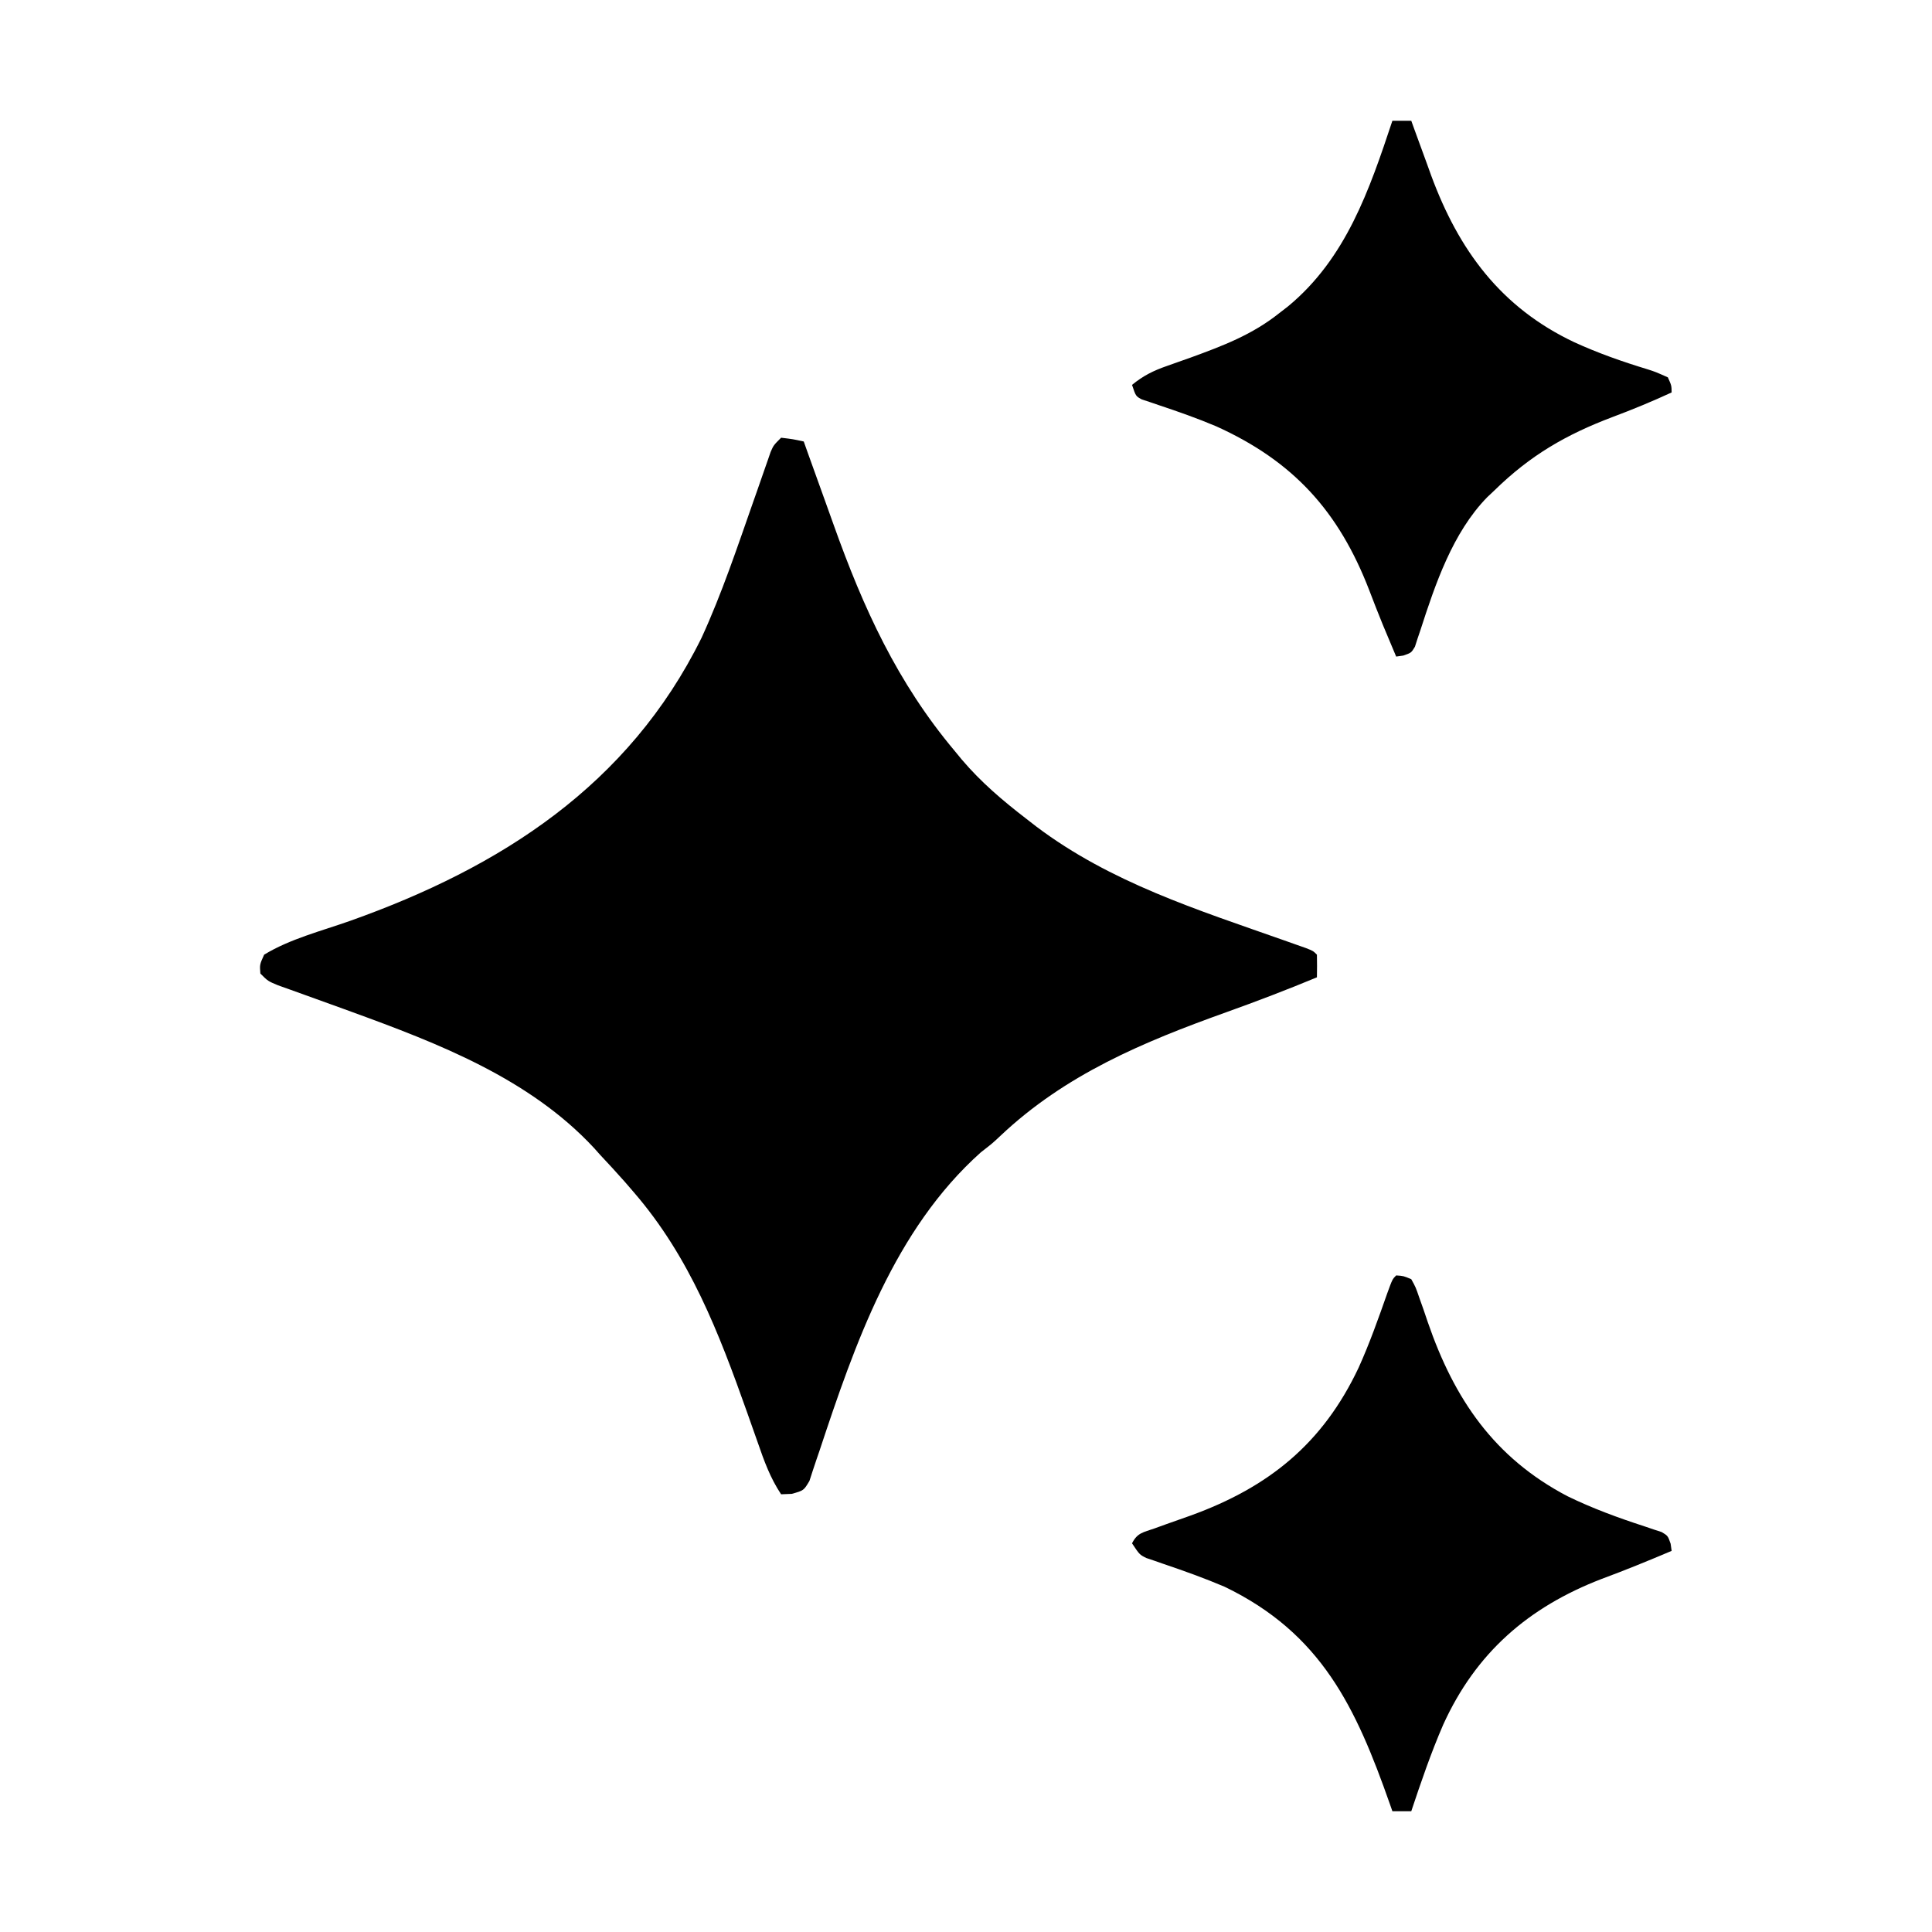 <svg xmlns="http://www.w3.org/2000/svg" width="512" height="512"><path d="M0 0 C3.125 0.375 3.125 0.375 6 1 C6.407 2.143 6.815 3.285 7.234 4.462 C8.784 8.803 10.348 13.139 11.914 17.473 C12.584 19.331 13.25 21.19 13.912 23.05 C21.803 45.187 30.786 64.887 46 83 C46.625 83.761 47.25 84.521 47.895 85.305 C53.006 91.322 58.753 96.194 65 101 C65.877 101.681 66.753 102.361 67.656 103.062 C87.376 117.91 110.29 125.083 133.343 133.22 C134.335 133.572 135.326 133.923 136.348 134.285 C137.663 134.747 137.663 134.747 139.004 135.219 C141 136 141 136 142 137 C142.041 139 142.043 141 142 143 C134.063 146.3 126.064 149.355 117.971 152.252 C95.943 160.148 75.322 168.736 58.062 185.059 C56 187 56 187 52.938 189.375 C30.006 209.867 19.564 240.158 10.18 268.453 C9.92 269.21 9.661 269.966 9.393 270.746 C8.746 272.643 8.127 274.549 7.512 276.457 C6 279 6 279 2.832 279.887 C1.897 279.924 0.963 279.961 0 280 C-2.888 275.66 -4.5 271.17 -6.188 266.281 C-6.803 264.536 -7.42 262.791 -8.038 261.046 C-8.518 259.686 -8.518 259.686 -9.008 258.298 C-16.501 237.166 -24.174 217.18 -39 200 C-39.785 199.089 -40.57 198.177 -41.379 197.238 C-43.546 194.785 -45.759 192.386 -48 190 C-48.525 189.411 -49.049 188.822 -49.59 188.215 C-66.691 169.809 -90.861 160.504 -113.875 152.125 C-114.555 151.877 -115.236 151.629 -115.937 151.373 C-119.345 150.132 -122.756 148.899 -126.172 147.68 C-127.43 147.227 -128.688 146.774 -129.945 146.32 C-131.624 145.721 -131.624 145.721 -133.336 145.11 C-136 144 -136 144 -138 142 C-138.188 139.625 -138.188 139.625 -137 137 C-130.15 132.818 -121.737 130.7 -114.188 128.028 C-74.375 113.876 -40.403 92.178 -21.082 53.027 C-15.687 41.284 -11.584 28.939 -7.306 16.757 C-6.801 15.324 -6.801 15.324 -6.286 13.863 C-5.646 12.043 -5.013 10.222 -4.385 8.399 C-4.1 7.585 -3.815 6.771 -3.521 5.933 C-3.151 4.862 -3.151 4.862 -2.774 3.77 C-2 2 -2 2 0 0 Z " fill="#000000" transform="translate(207,116)"></path><path d="M0 0 C1.65 0 3.3 0 5 0 C5.241 0.669 5.482 1.339 5.731 2.029 C6.853 5.127 7.989 8.219 9.125 11.312 C9.504 12.365 9.883 13.418 10.273 14.502 C17.587 34.309 28.72 49.478 48.188 58.688 C54.488 61.576 61 63.859 67.63 65.872 C69.711 66.543 69.711 66.543 73 68 C73.977 70.176 73.977 70.176 74 72 C68.878 74.371 63.718 76.499 58.435 78.48 C46.035 83.159 36.548 88.645 27 98 C26.372 98.592 25.744 99.183 25.098 99.793 C15.974 109.165 11.374 122.755 7.434 134.968 C7.172 135.74 6.91 136.513 6.641 137.309 C6.419 137.998 6.198 138.686 5.97 139.396 C5 141 5 141 2.897 141.731 C1.958 141.864 1.958 141.864 1 142 C0.29 140.313 -0.418 138.625 -1.125 136.938 C-1.584 135.843 -2.043 134.749 -2.516 133.621 C-3.77 130.562 -4.963 127.487 -6.142 124.399 C-14.22 103.472 -26.265 90.212 -46.695 80.975 C-51.693 78.861 -56.821 77.058 -61.969 75.345 C-62.741 75.081 -63.513 74.816 -64.309 74.543 C-64.998 74.316 -65.686 74.09 -66.396 73.856 C-68 73 -68 73 -69 70 C-66.052 67.577 -63.344 66.231 -59.746 64.984 C-58.732 64.624 -57.717 64.264 -56.672 63.892 C-55.605 63.515 -54.537 63.138 -53.438 62.75 C-44.906 59.636 -37.158 56.703 -30 51 C-29.221 50.398 -28.443 49.796 -27.641 49.176 C-12.264 36.456 -6.09 18.308 0 0 Z " fill="#000000" transform="translate(369,32)"></path><path d="M0 0 C1.928 0.127 1.928 0.127 4 1 C5.185 3.142 5.185 3.142 6.148 5.961 C6.515 6.991 6.881 8.021 7.258 9.082 C7.626 10.169 7.995 11.255 8.375 12.375 C15.389 32.74 25.928 48.292 45.375 58.5 C52.011 61.734 58.846 64.24 65.867 66.516 C66.649 66.782 67.432 67.049 68.238 67.324 C68.94 67.552 69.642 67.78 70.365 68.014 C72 69 72 69 72.735 71.105 C72.823 71.73 72.91 72.356 73 73 C66.853 75.603 60.7 78.125 54.438 80.438 C35.061 87.897 21.128 99.983 12.468 119.048 C9.218 126.536 6.586 134.262 4 142 C2.35 142 0.7 142 -1 142 C-1.211 141.396 -1.422 140.793 -1.639 140.171 C-10.685 114.422 -19.825 94.886 -45.461 82.508 C-50.776 80.243 -56.207 78.302 -61.678 76.447 C-62.862 76.034 -62.862 76.034 -64.07 75.613 C-64.779 75.374 -65.489 75.135 -66.219 74.888 C-68 74 -68 74 -70 71 C-68.584 68.168 -66.995 68.091 -64.039 67.047 C-63.009 66.674 -61.979 66.302 -60.918 65.918 C-58.762 65.153 -56.606 64.39 -54.449 63.629 C-33.683 56.108 -19.423 44.494 -9.961 24.469 C-7.048 18.021 -4.691 11.362 -2.348 4.691 C-1 1 -1 1 0 0 Z " fill="#000000" transform="translate(370,338)"></path></svg>